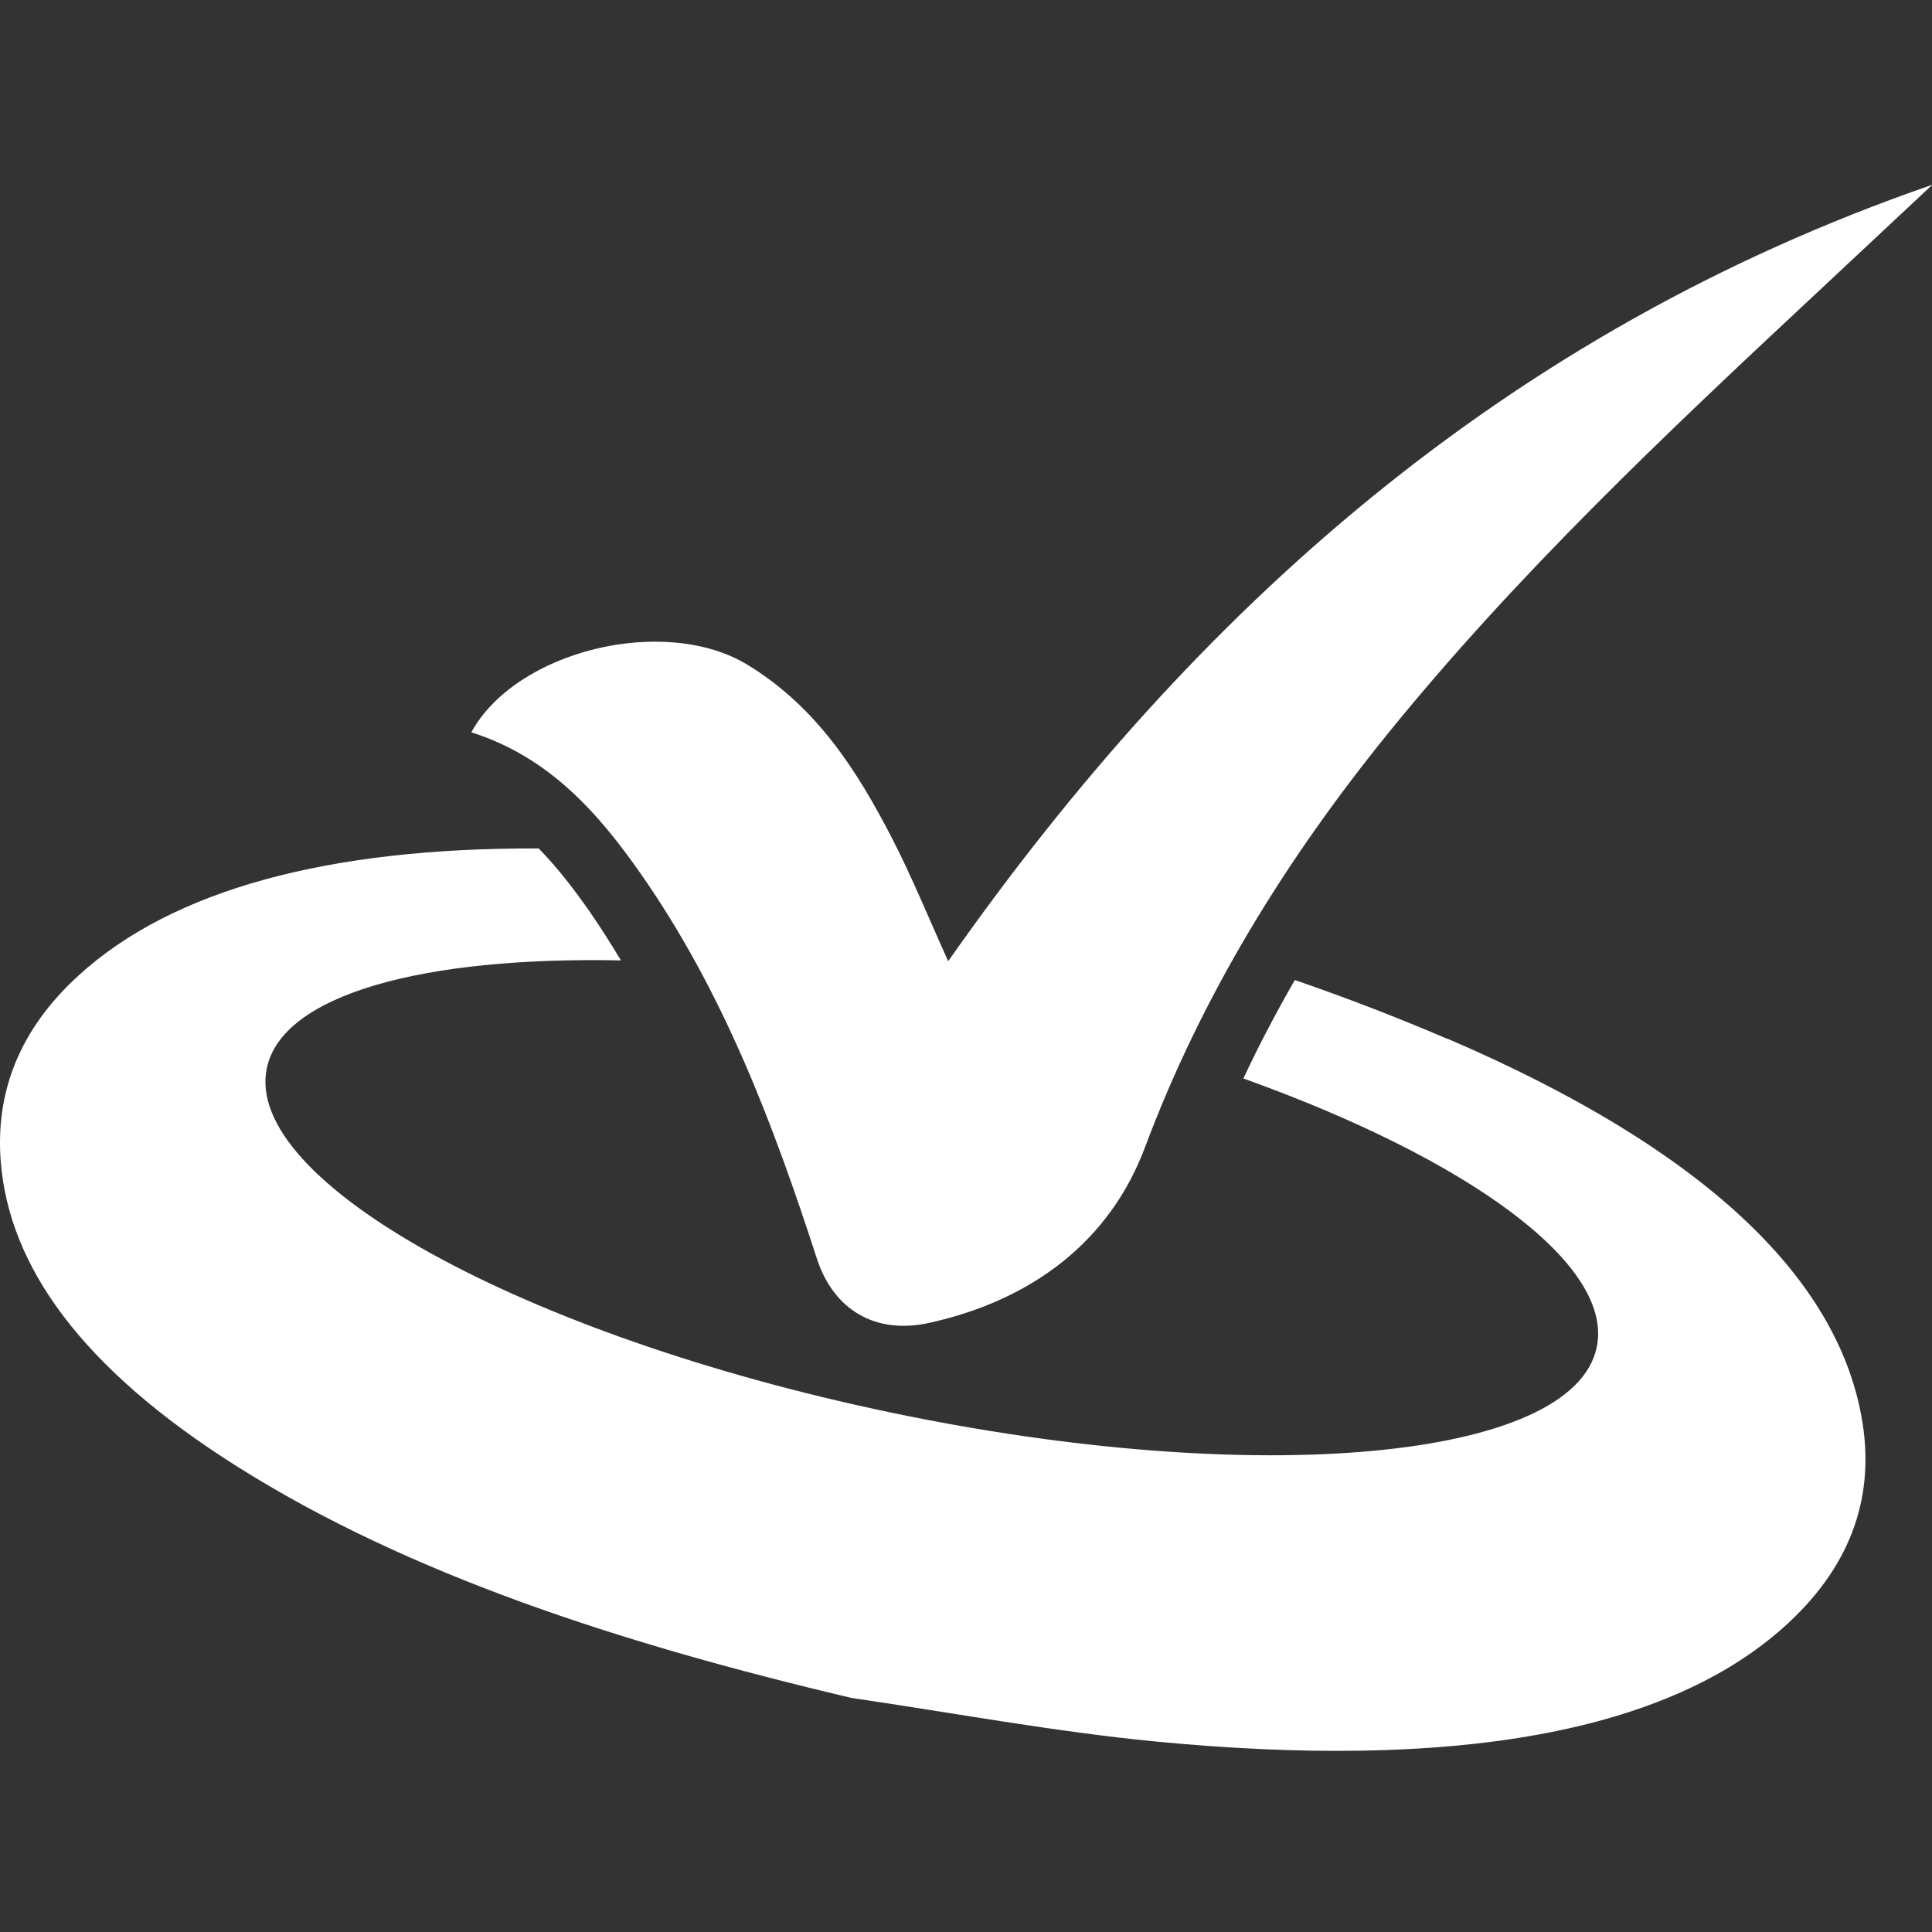 <?xml version="1.0" encoding="UTF-8"?> <svg xmlns="http://www.w3.org/2000/svg" fill="none" height="512" viewBox="0 0 512 512" width="512"><rect x="0" y="0" width="512" height="512" fill="#333333" stroke="none"/><g fill="#fff"><path d="m383.492 275.277c-13.251-5.67-26.715-10.871-40.35-15.56-4.985 8.654-9.544 17.35-13.635 26.089 59.482 21.315 98.213 49.194 93.654 71.191-6.178 29.926-90.117 37.685-187.435 17.265-97.317-20.419-171.243-61.216-165.022-91.142 4.048-19.566 41.33-29.67 93.866-28.604-2.684-4.433-5.454-8.824-8.436-13.13-4.389-6.266-8.735-11.808-13.379-16.54-55.903-.213-97.105 10.956-121.988 33.72-15.595 14.238-22.114 30.949-20.537 49.621 2.301 27.325 21.176 54.352 62.805 80.569 45.08 28.391 101.153 46.722 162.637 61.216 26.758 3.922 53.899 8.952 80.231 11.51 78.869 7.673 136.646-2.004 168.261-31.589 16.703-15.602 22.923-33.933 19.131-54.565-6.774-37.088-42.012-71.021-109.759-100.094z"></path><path d="m512 49.043c-10.311 9.634-20.623 19.311-30.934 28.945-39.796 37.13-79.294 74.474-113.338 116.506-27.142 33.549-49.298 69.486-64.296 109.558-9.246 24.682-29.613 40.412-57.096 46.508-14.529 3.24-25.48-3.623-29.826-16.924-11.546-35.595-24.713-70.594-46.656-102.012-11.334-16.199-24.287-30.991-44.952-37.556 11.888-21.699 51.301-31.248 73.244-17.862 18.364 11.212 29.059 28.135 38.263 45.955 5.283 10.273 9.629 20.973 14.87 32.568 65.319-93.06 147.425-166.553 260.678-205.729z"></path></g></svg> 
